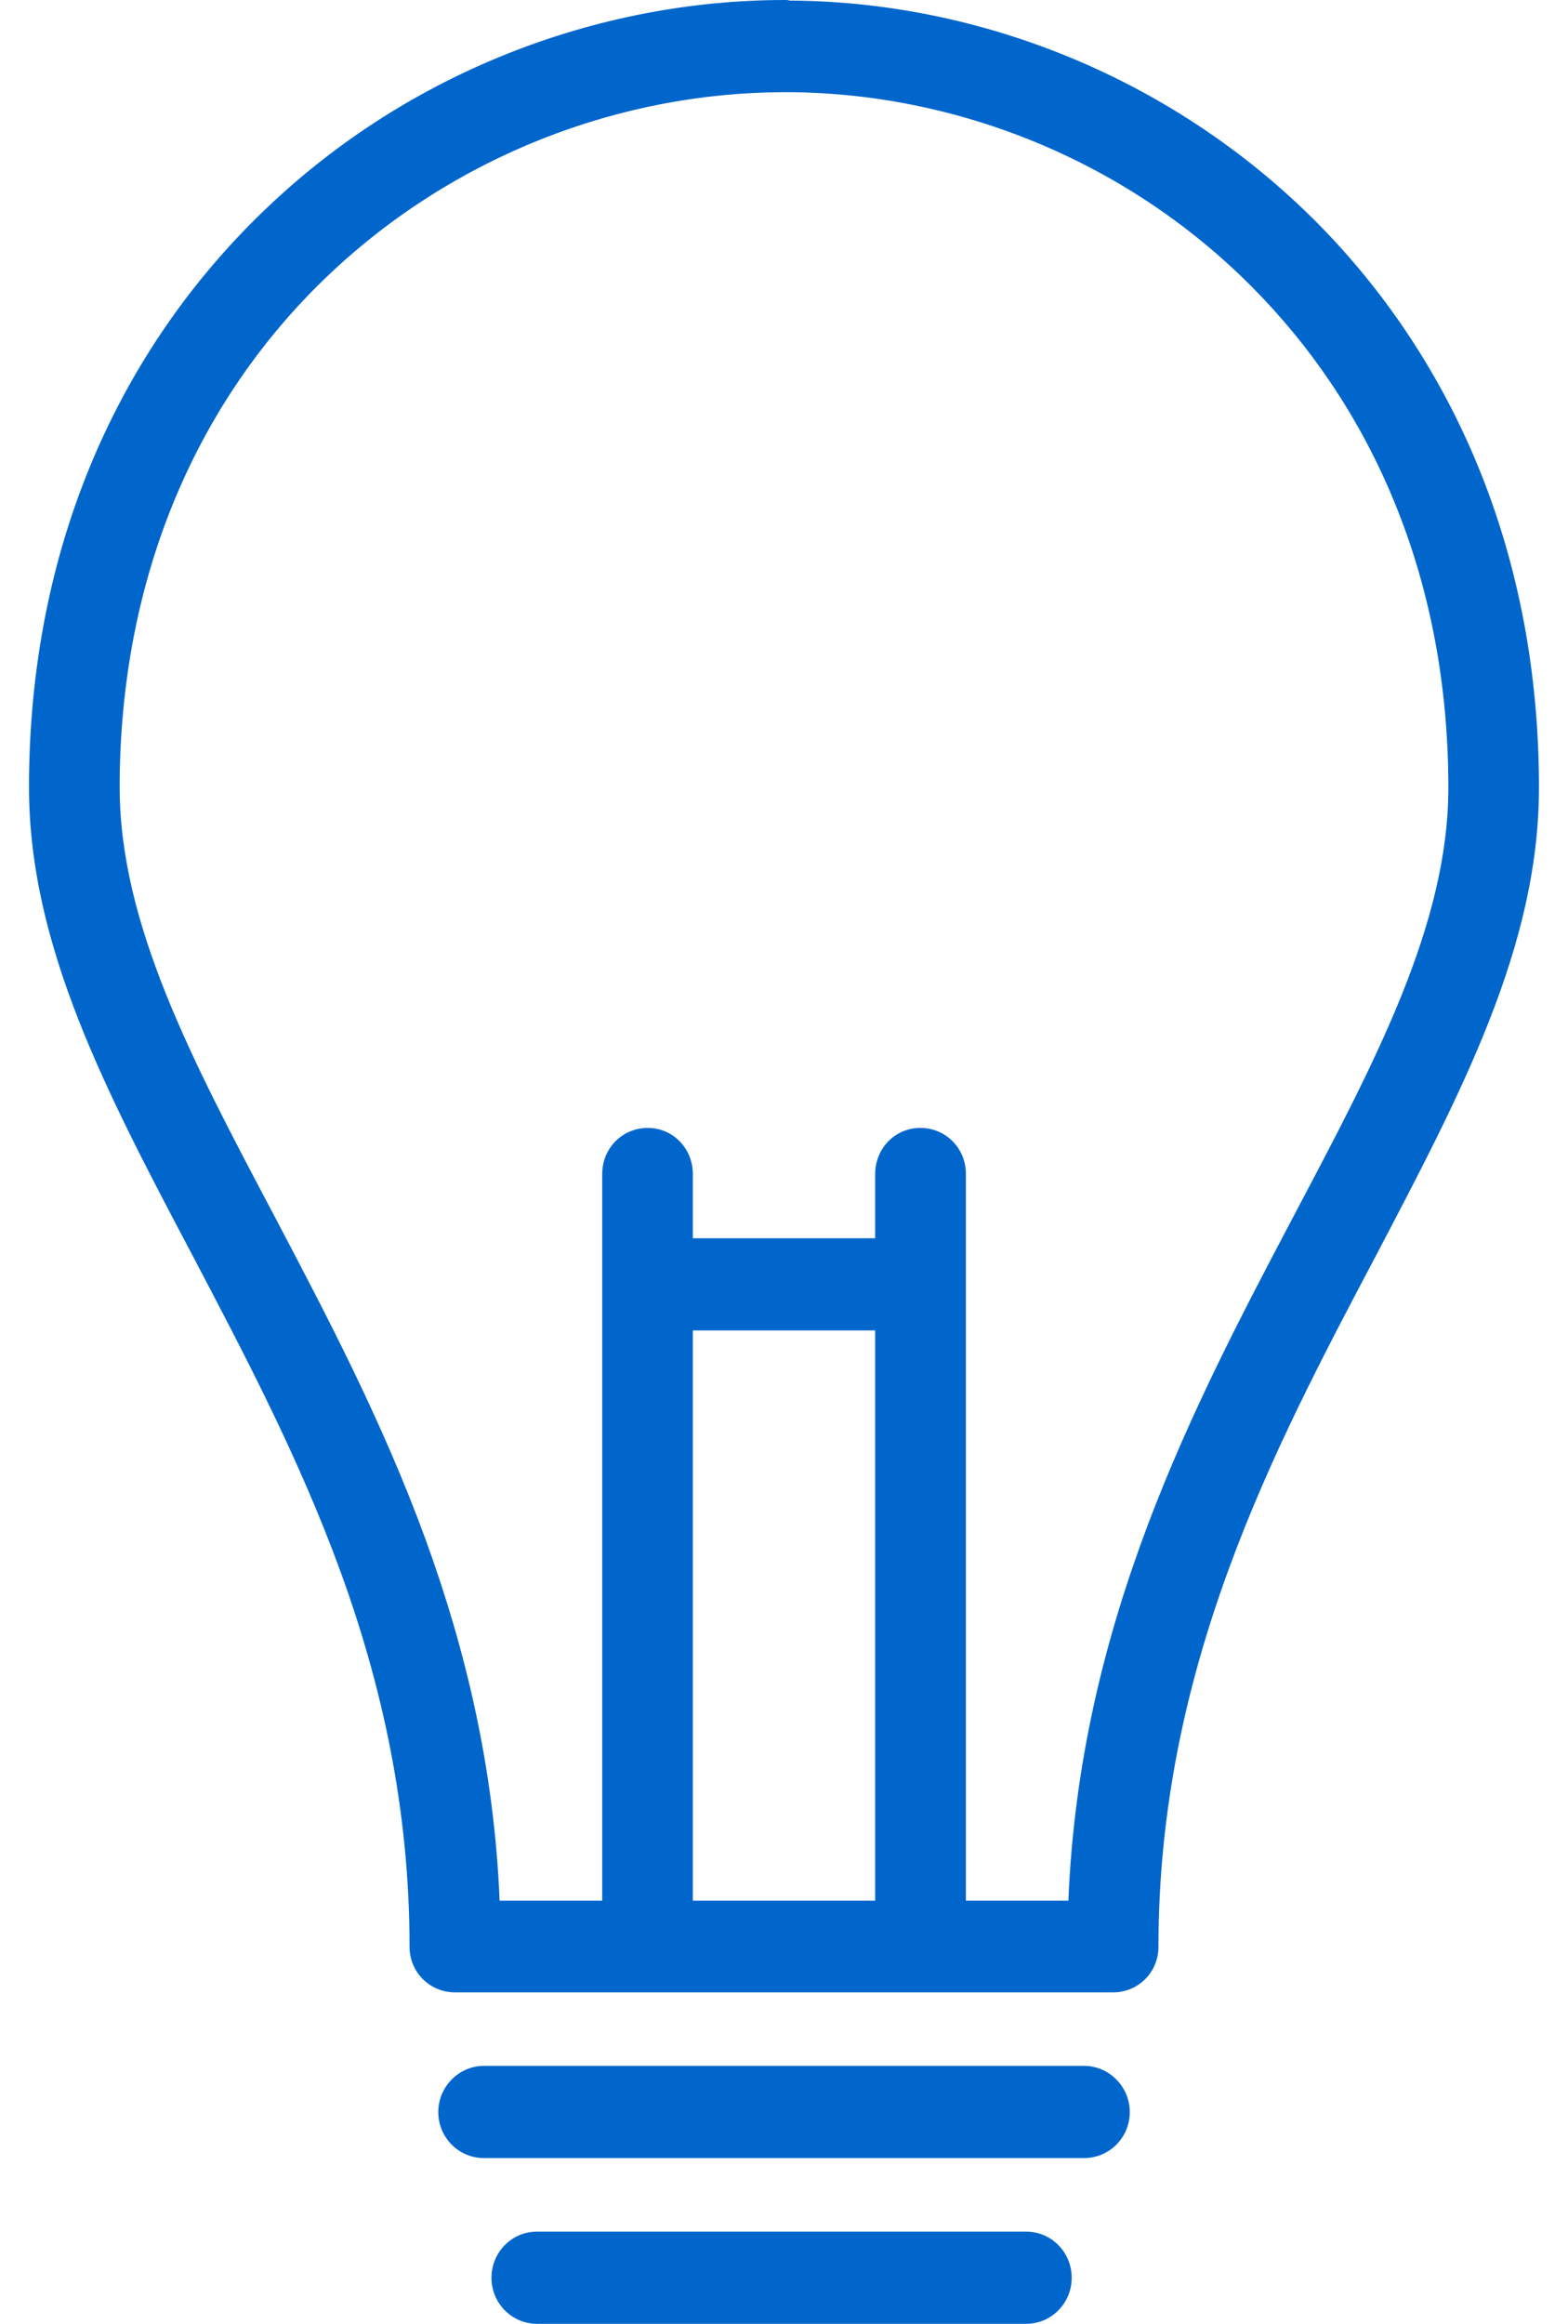 <svg width="27" height="40" viewBox="0 0 27 40" fill="none" xmlns="http://www.w3.org/2000/svg">
<path d="M19.164 34.295H7.837C7.398 34.295 7.052 33.945 7.052 33.51C7.052 31.11 6.566 28.985 5.865 27.057C5.145 25.083 4.201 23.298 3.323 21.625C1.837 18.81 0.5 16.288 0.5 13.557V13.406C0.538 9.202 2.183 5.858 4.622 3.553C7.052 1.248 10.285 0 13.519 0C13.547 0 13.575 1.33117e-07 13.594 0.01H13.64C17.042 0.039 20.435 1.465 22.883 4.044C25.07 6.358 26.5 9.58 26.5 13.557C26.5 16.288 25.163 18.81 23.687 21.625C21.93 24.951 19.948 28.692 19.948 33.51C19.948 33.945 19.604 34.295 19.164 34.295ZM8.332 37.147C7.903 37.147 7.547 36.798 7.547 36.354C7.547 35.919 7.903 35.56 8.332 35.56H18.668C19.098 35.56 19.454 35.919 19.454 36.354C19.454 36.798 19.098 37.147 18.668 37.147H8.332ZM11.93 21.314H15.07V20.208C15.07 19.765 15.416 19.415 15.846 19.415C16.286 19.415 16.632 19.765 16.632 20.208V32.717H18.397C18.593 27.908 20.556 24.195 22.304 20.879C23.687 18.262 24.94 15.9 24.94 13.557C24.94 10.024 23.678 7.171 21.753 5.14C19.604 2.864 16.621 1.616 13.622 1.587H13.519C10.677 1.587 7.828 2.683 5.678 4.715C3.538 6.736 2.098 9.694 2.061 13.416V13.557C2.061 15.9 3.313 18.262 4.697 20.879C5.612 22.618 6.584 24.459 7.332 26.509C8.015 28.39 8.509 30.43 8.603 32.717H10.37V20.208C10.37 19.765 10.715 19.415 11.155 19.415C11.584 19.415 11.93 19.765 11.93 20.208V21.314ZM15.07 32.717V22.901H11.93V32.717H15.07ZM9.247 40C8.809 40 8.463 39.642 8.463 39.207C8.463 38.772 8.809 38.413 9.247 38.413H17.668C18.108 38.413 18.454 38.772 18.454 39.207C18.454 39.642 18.108 40 17.668 40H9.247Z" fill="#0066CC"/>
</svg>
